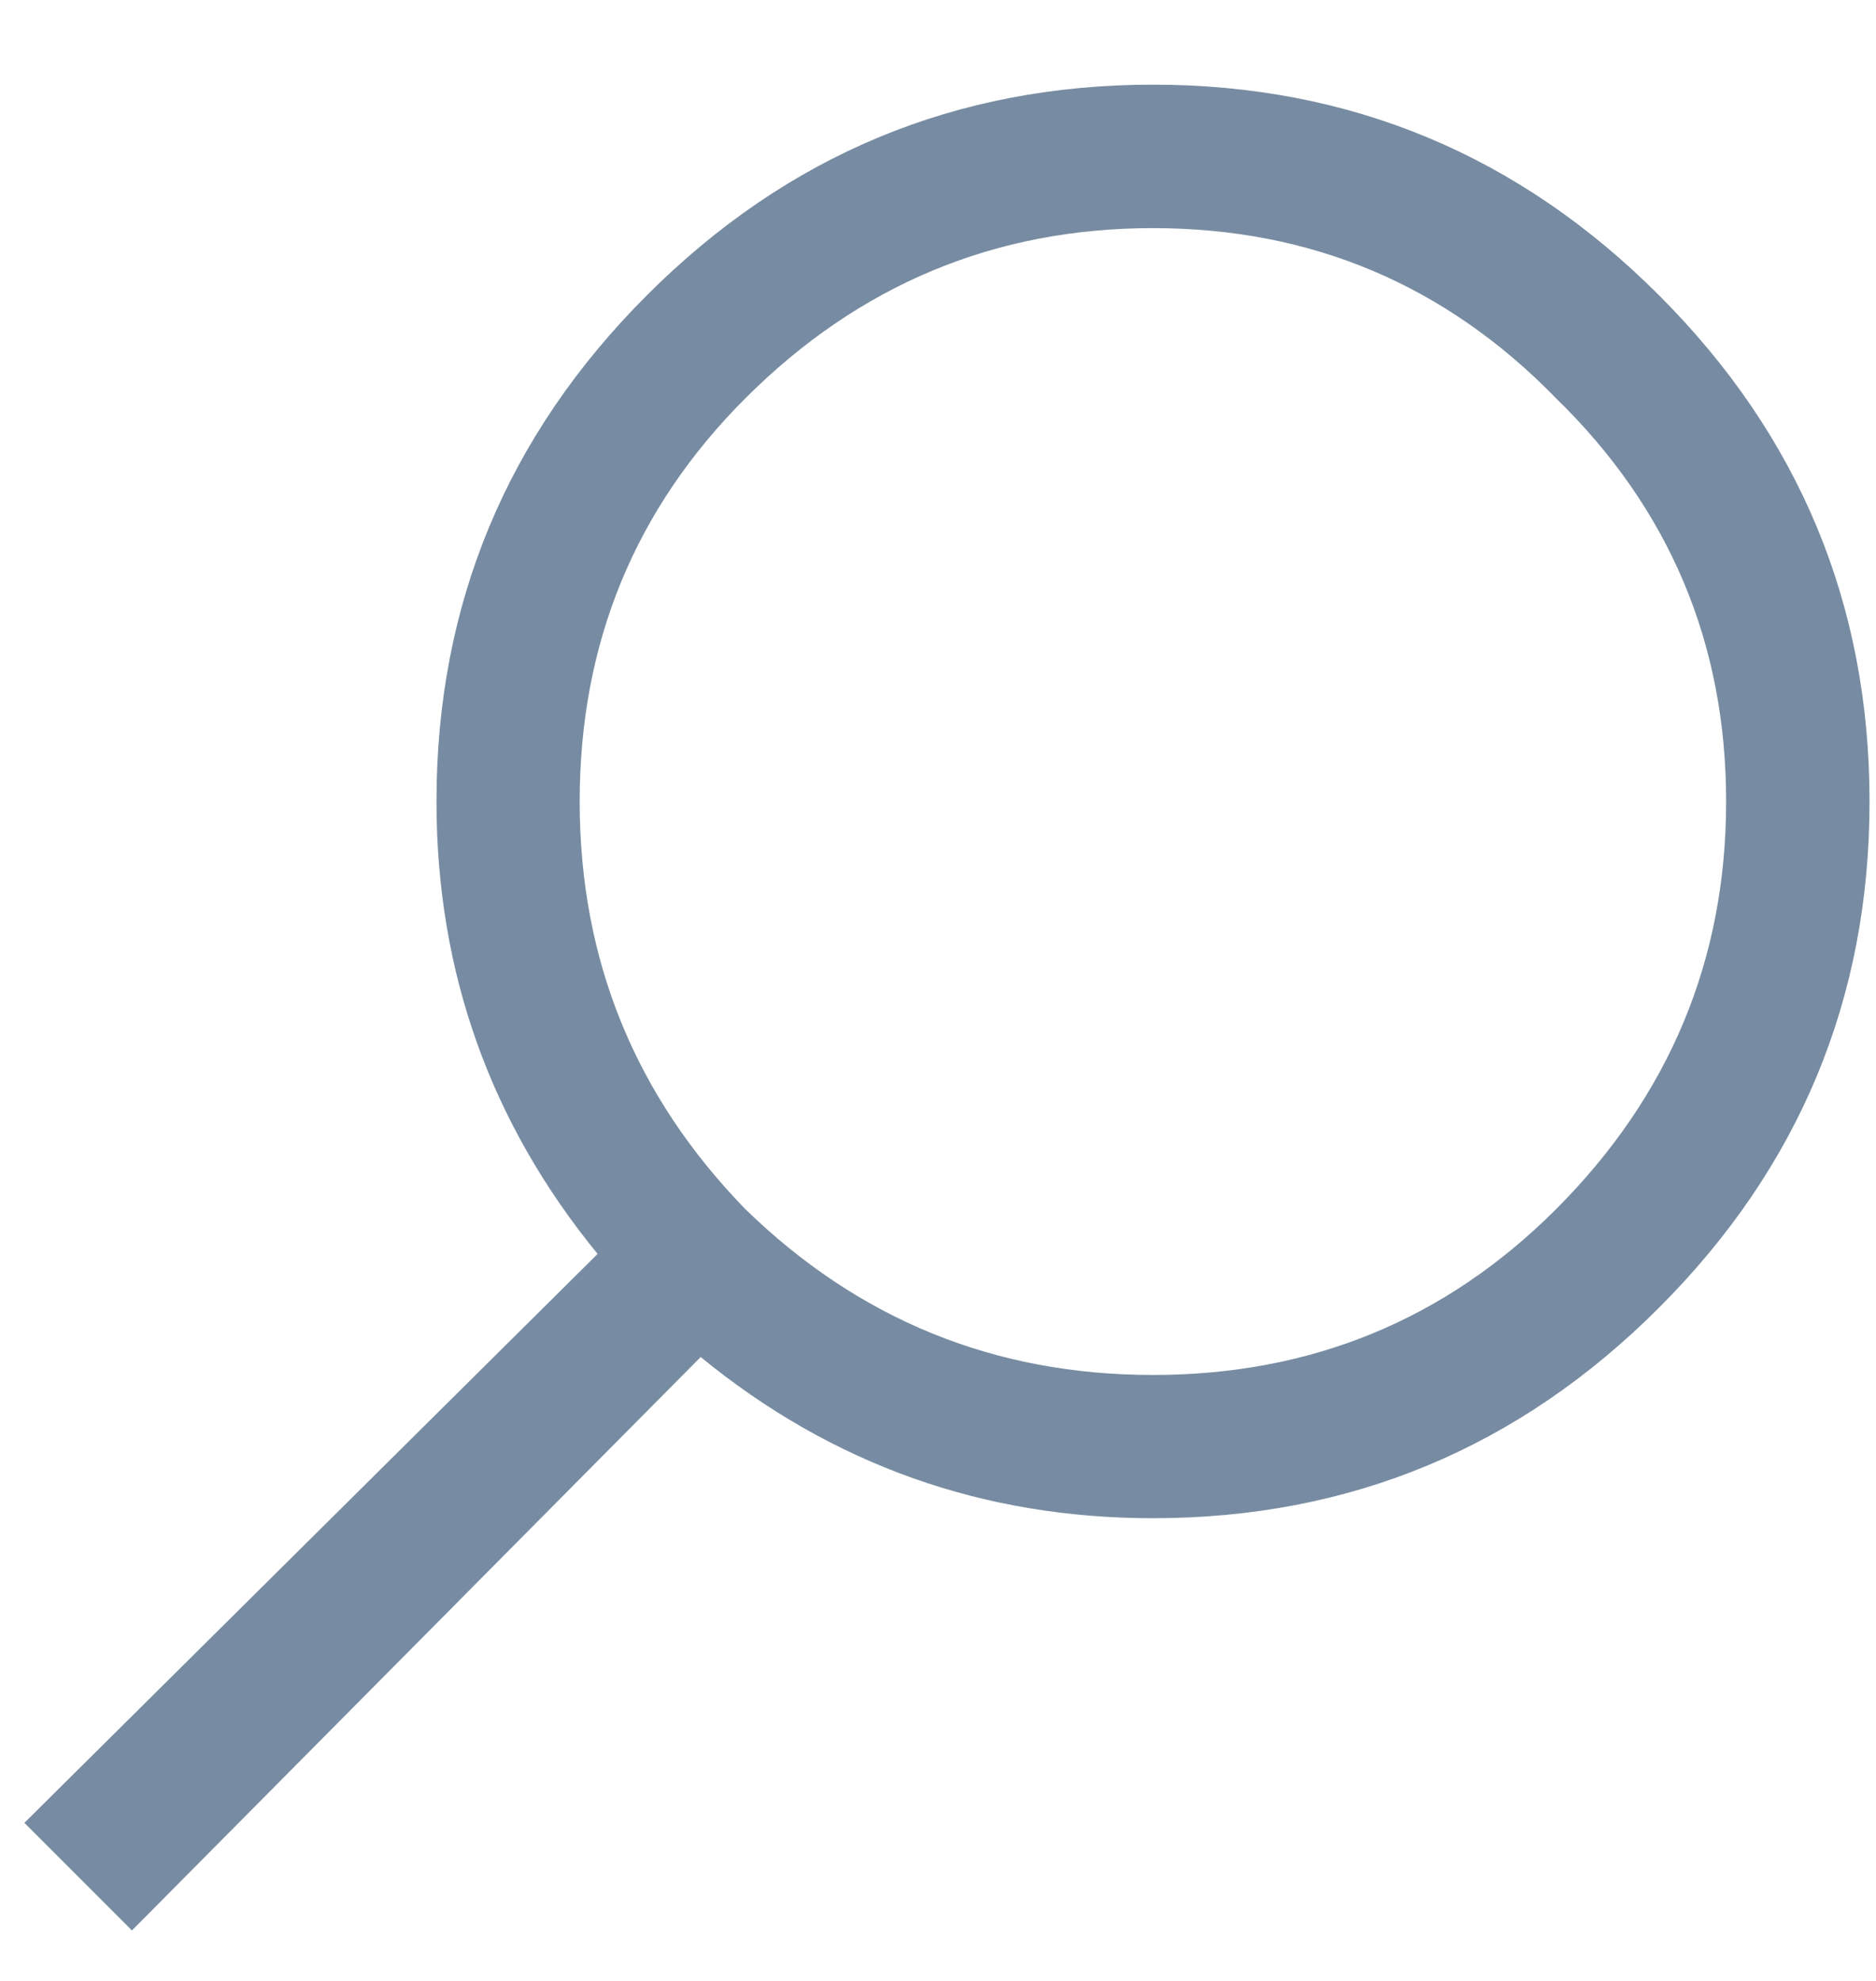 <svg width="18" height="19" viewBox="0 0 18 19" fill="none" xmlns="http://www.w3.org/2000/svg">
<path d="M6.207 2.832C7.553 1.486 9.172 0.812 11.062 0.812C12.953 0.812 14.572 1.486 15.918 2.832C17.264 4.178 17.938 5.797 17.938 7.688C17.938 9.578 17.264 11.197 15.918 12.543C14.572 13.889 12.953 14.562 11.062 14.562C9.43 14.562 7.983 14.047 6.723 13.016L1.266 18.516L0.234 17.484L5.734 12.027C4.703 10.767 4.188 9.32 4.188 7.688C4.188 5.797 4.861 4.178 6.207 2.832ZM14.93 3.82C13.87 2.732 12.581 2.188 11.062 2.188C9.544 2.188 8.241 2.732 7.152 3.82C6.092 4.88 5.562 6.169 5.562 7.688C5.562 9.206 6.092 10.509 7.152 11.598C8.241 12.658 9.544 13.188 11.062 13.188C12.581 13.188 13.87 12.658 14.93 11.598C16.018 10.509 16.562 9.206 16.562 7.688C16.562 6.169 16.018 4.88 14.93 3.82Z" fill="#778CA2"/>
</svg>
